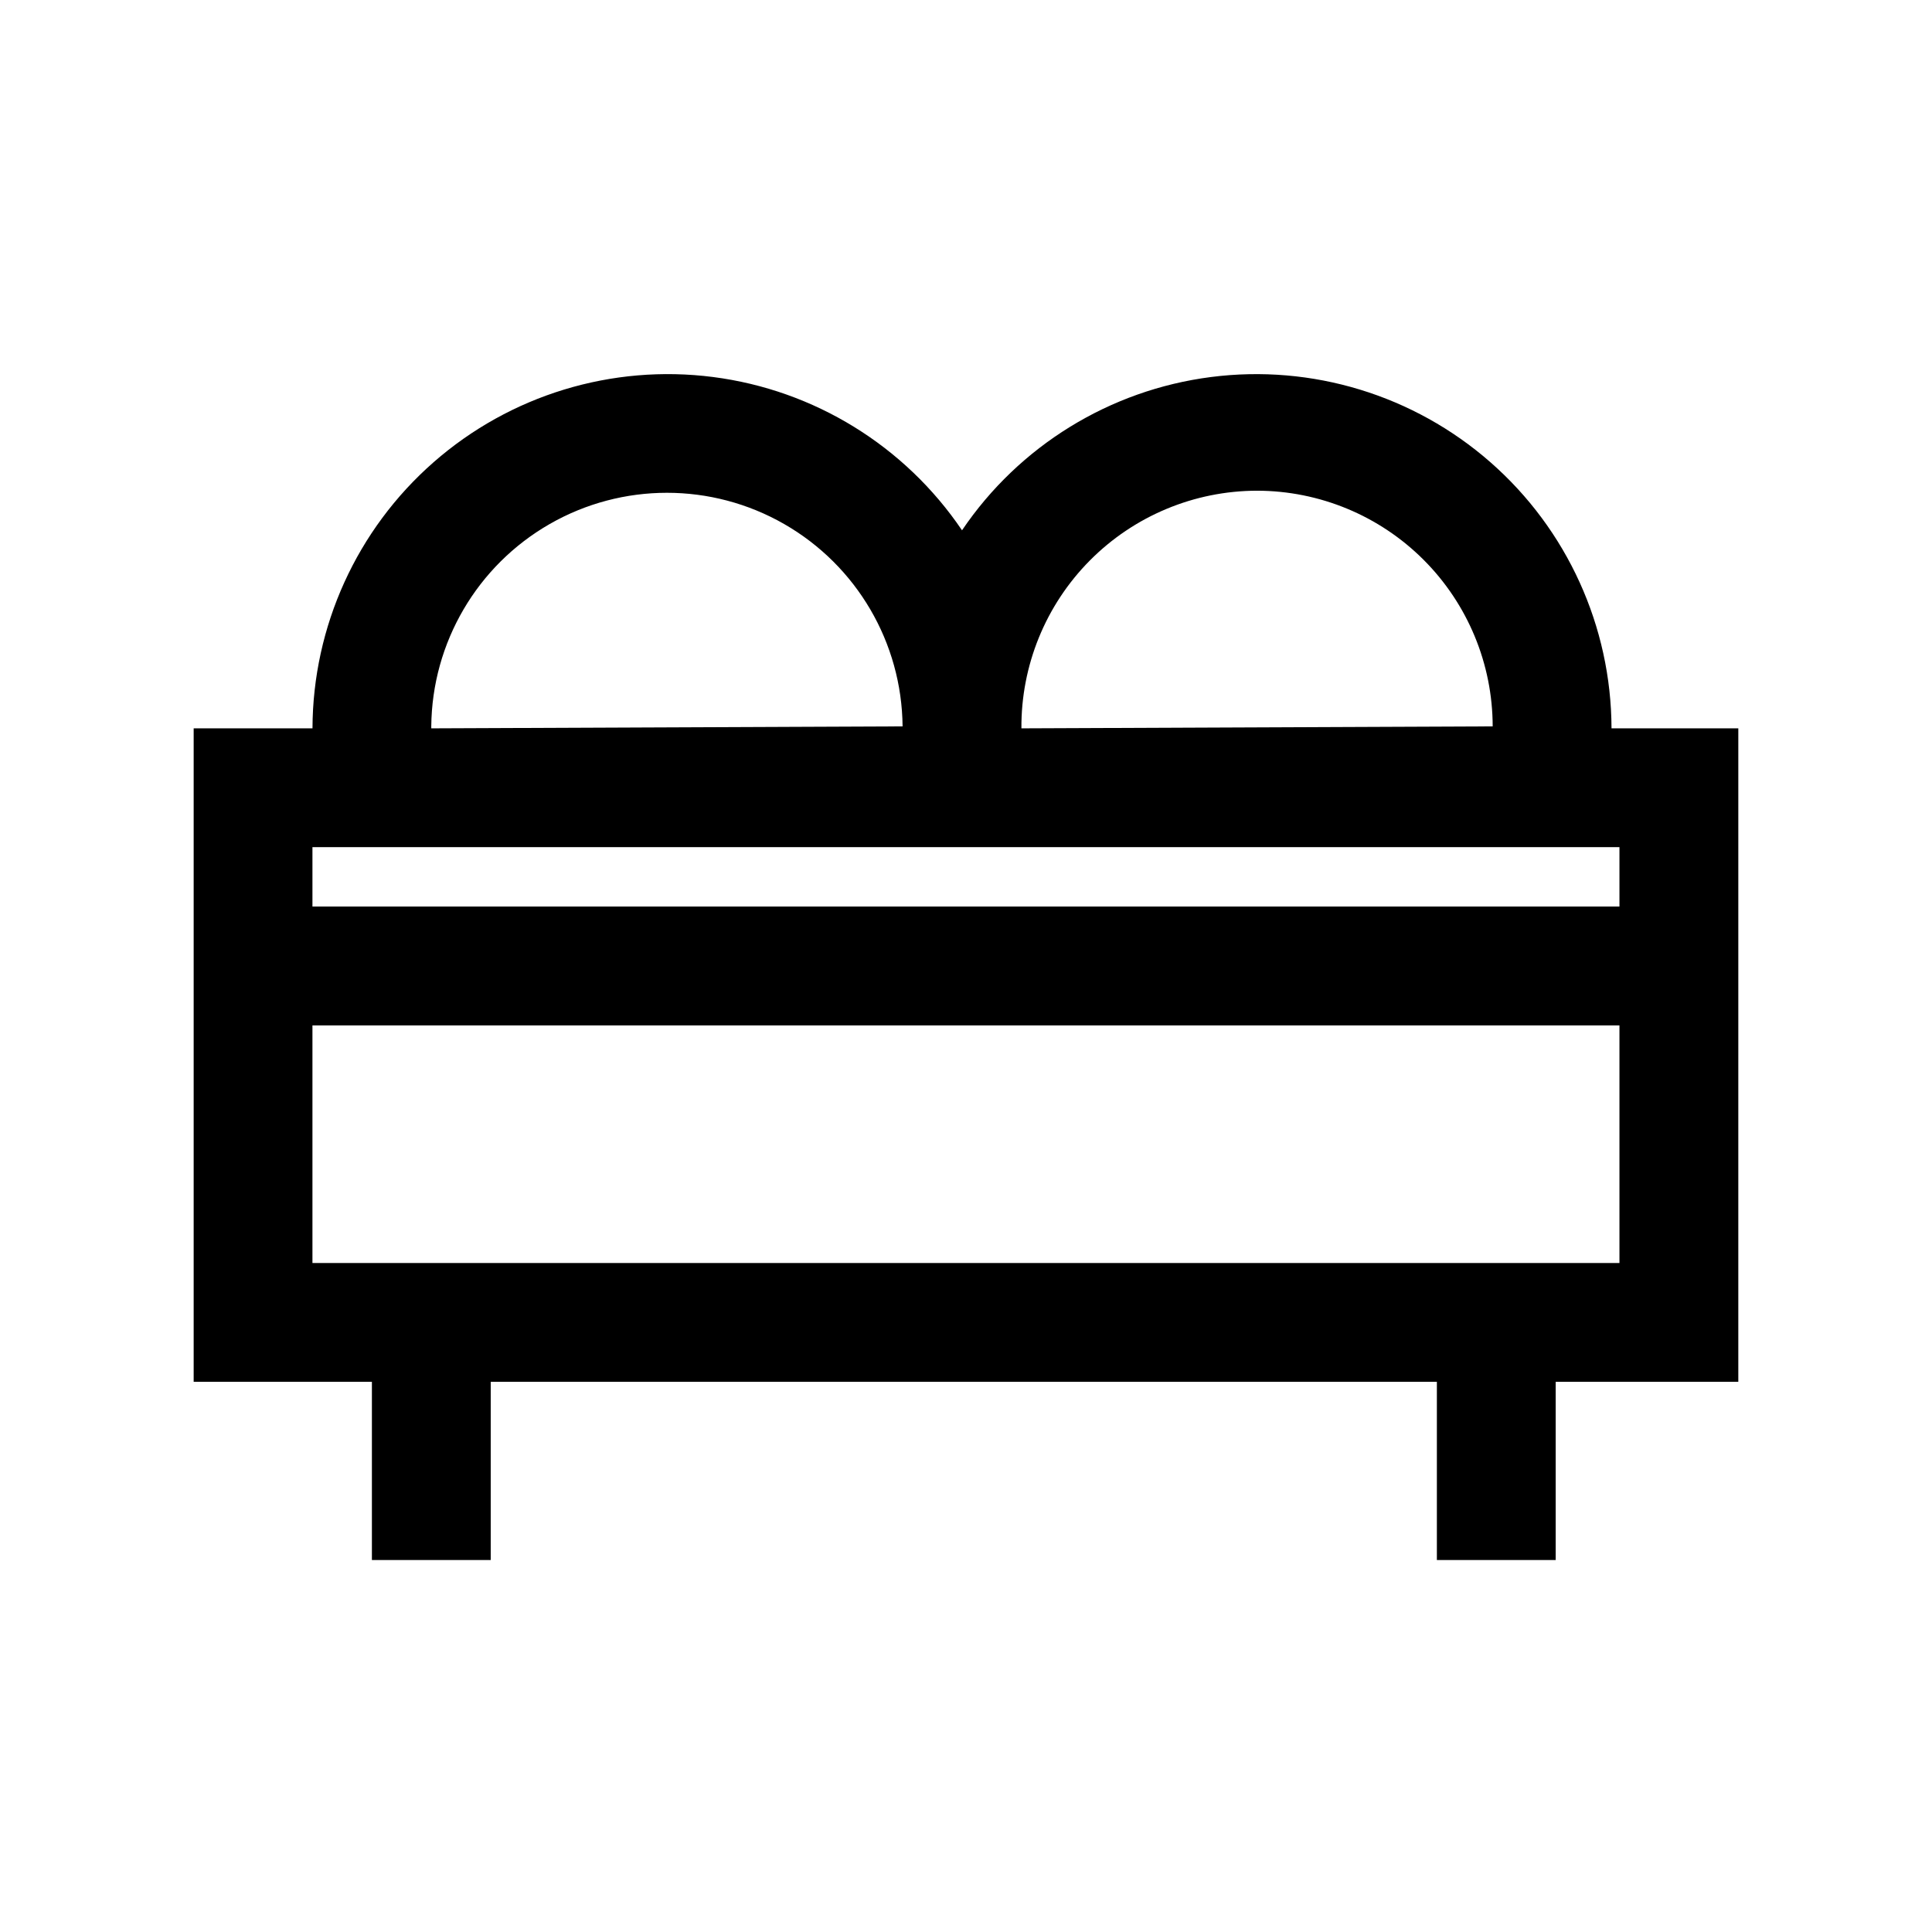 <?xml version="1.0" encoding="UTF-8"?>
<!-- Uploaded to: ICON Repo, www.svgrepo.com, Generator: ICON Repo Mixer Tools -->
<svg fill="#000000" width="800px" height="800px" version="1.1" viewBox="144 144 512 512" xmlns="http://www.w3.org/2000/svg">
 <path d="m604.67 337.02h-33.602c-0.082-27.016-11.762-52.695-32.074-70.508s-47.301-26.043-74.094-22.594c-26.797 3.449-50.82 18.242-65.957 40.617-15.141-22.375-39.164-37.172-65.961-40.621s-53.781 4.781-74.094 22.594c-20.316 17.812-31.996 43.492-32.078 70.512h-31.488v173.18h47.234v47.23h31.488v-47.23h250.74v47.23h31.488v-47.23h48.395zm-127.54-62.977c16.555 0.02 32.43 6.606 44.137 18.312 11.707 11.711 18.289 27.582 18.309 44.141l-124.89 0.523c-0.117-16.648 6.406-32.652 18.129-44.477 11.723-11.82 27.672-18.477 44.32-18.5zm-218.84 62.453c0.199-22.18 12.145-42.59 31.383-53.625 19.242-11.035 42.895-11.035 62.133 0 19.242 11.035 31.188 31.445 31.387 53.625l-124.9 0.523zm124.9 32.012h189.98v15.742h-346.37v-15.742zm-156.39 110.21v-62.977h346.37v62.977z"/>
</svg>
